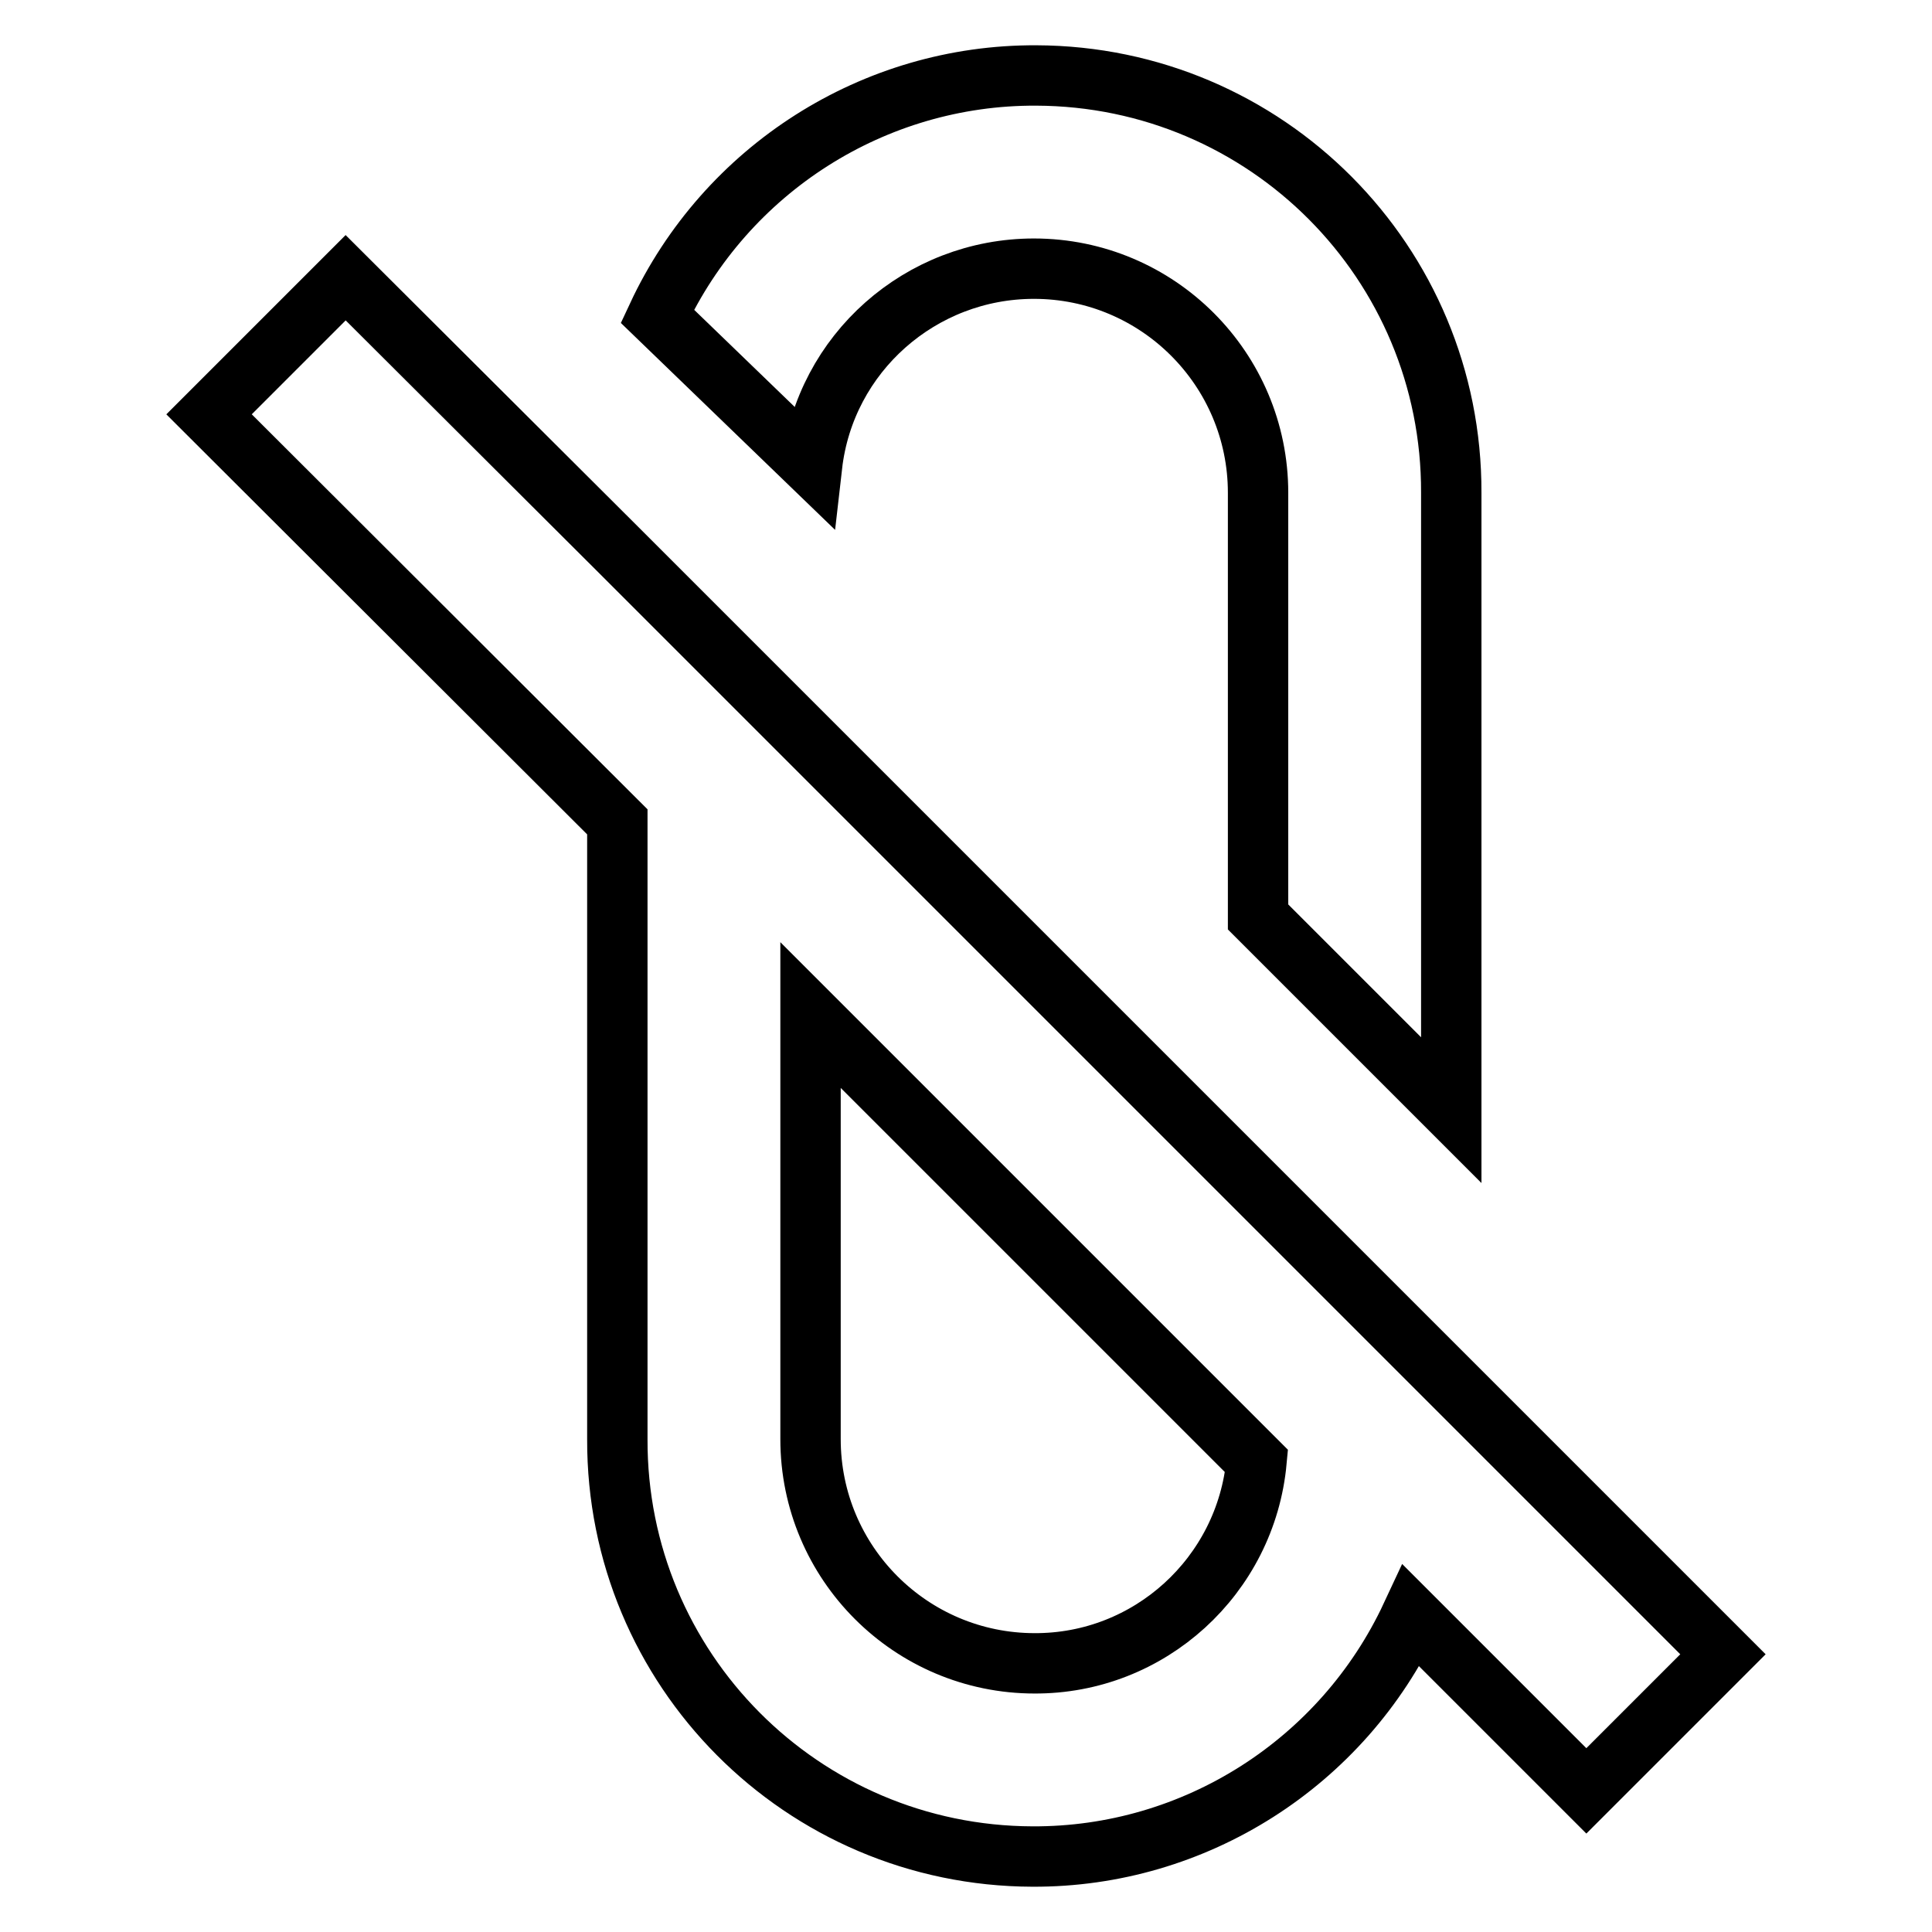 <?xml version="1.0" encoding="utf-8"?>
<!-- Svg Vector Icons : http://www.onlinewebfonts.com/icon -->
<!DOCTYPE svg PUBLIC "-//W3C//DTD SVG 1.1//EN" "http://www.w3.org/Graphics/SVG/1.1/DTD/svg11.dtd">
<svg version="1.1" xmlns="http://www.w3.org/2000/svg" xmlns:xlink="http://www.w3.org/1999/xlink" x="0px" y="0px" viewBox="0 0 256 256" enable-background="new 0 0 256 256" xml:space="preserve">
<g> <path stroke-width="8" fill-opacity="0" stroke="#000000"  d="M137,35.6c16.4,0,29.7,13.3,29.7,29.7v56.2l25.6,25.6V65.3c0.1-30.5-24.5-55.2-55-55.3 c-21.5-0.1-41.1,12.4-50.2,31.9l20.5,19.8C109.3,46.8,122,35.6,137,35.6z M228.3,219.2l-36-36l-25.6-25.6l-59.3-59.3L81.8,72.7 l-36-35.9L27.7,54.9l54.1,54v81.8c-0.1,30.5,24.5,55.2,55,55.3c21.5,0.1,41.1-12.4,50.2-31.9l23.2,23.2L228.3,219.2z M137.1,220.4 c-16.4,0-29.7-13.3-29.7-29.7v-56.2l59.1,59.1c-1.4,15.2-14.2,26.9-29.5,26.8H137.1z"/></g>
</svg>